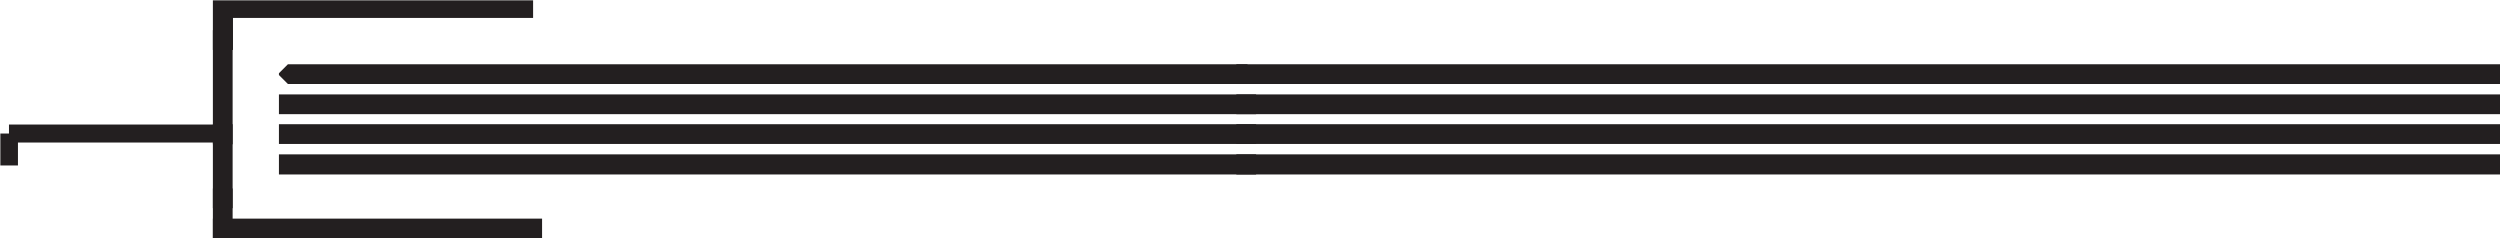 <svg id="Layer_1" data-name="Layer 1" xmlns="http://www.w3.org/2000/svg"
    xmlns:xlink="http://www.w3.org/1999/xlink" viewBox="0 0 69.64 6.64">
    <defs>
        <style>.cls-1,.cls-3,.cls-4{fill:none;}.cls-2{clip-path:url(#clip-path);}.cls-3,.cls-4{stroke:#231f20;stroke-width:0.5px;}.cls-4{stroke-miterlimit:1;}</style>
        <clipPath id="clip-path" transform="translate(0 0)">
            <rect class="cls-1" x="0.01" y="0.01" width="69.63" height="6.63"/>
        </clipPath>
    </defs>
    <g class="cls-2">
        <path class="cls-3" d="M.25,3.72h6v0h-6Zm0,0h0v.89h0Z" transform="translate(0 0)"/>
    </g>
    <rect class="cls-3" x="6.18" y="1.09" width="0.05" height="2.68"/>
    <g class="cls-2">
        <path class="cls-3" d="M6.18.25h8.67v0H6.18Zm0,0h.06v.89H6.18Z" transform="translate(0 0)"/>
    </g>
    <polygon class="cls-3" points="14.79 6.34 14.85 6.34 14.85 6.39 6.18 6.39 6.18 6.34 14.79 6.34"/>
    <rect class="cls-3" x="6.18" y="5.5" width="0.05" height="0.89"/>
    <rect class="cls-3" x="6.18" y="3.71" width="0.05" height="1.84"/>
    <rect class="cls-3" x="8.02" y="3.71" width="26.72" height="0.05"/>
    <g class="cls-2">
        <rect class="cls-3" x="34.69" y="3.71" width="34.7" height="0.05"/>
        <polygon class="cls-3"
            points="69.34 4.55 69.39 4.55 69.39 4.61 34.69 4.61 34.69 4.55 69.34 4.55"/>
    </g>
    <polygon class="cls-3" points="34.69 4.55 34.74 4.55 34.74 4.61 8.02 4.61 8.02 4.55 34.69 4.55"/>
    <rect class="cls-3" x="8.02" y="2.88" width="26.72" height="0.05"/>
    <g class="cls-2">
        <rect class="cls-3" x="34.69" y="2.88" width="34.7" height="0.05"/>
        <polygon class="cls-3"
            points="69.34 2.04 69.39 2.04 69.39 2.09 34.69 2.09 34.69 2.04 69.34 2.04"/>
    </g>
    <polygon class="cls-4" points="34.69 2.04 34.74 2.04 34.74 2.09 8.02 2.09 8.02 2.04 34.69 2.04"
    />
</svg>
